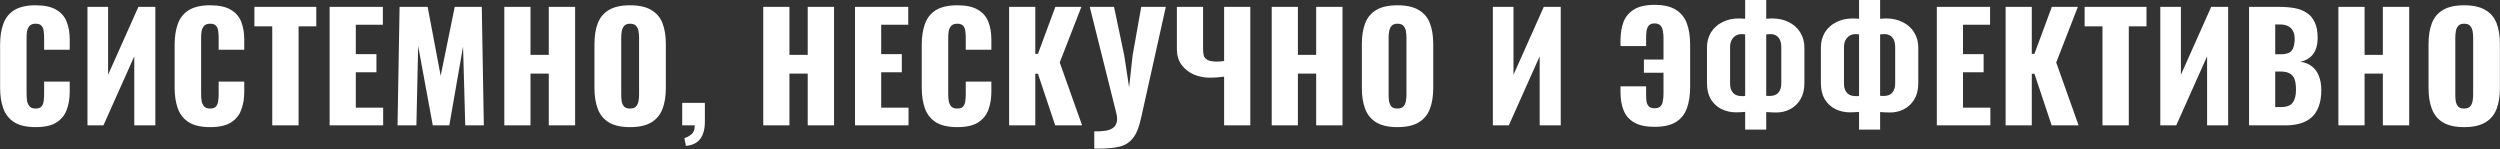 <?xml version="1.0" encoding="UTF-8"?> <svg xmlns="http://www.w3.org/2000/svg" width="2752" height="164" viewBox="0 0 2752 164" fill="none"><rect x="0" y="0" width="2752" height="164" fill="#333333" stroke="none"/> <path d="M39.23 139.932C29.355 139.932 21.52 138.161 15.723 134.619C10.035 130.97 6.01 125.925 3.649 119.485C1.287 112.938 0.107 105.263 0.107 96.462V49.45C0.107 40.434 1.287 32.706 3.649 26.266C6.01 19.719 10.035 14.674 15.723 11.132C21.52 7.59 29.355 5.819 39.23 5.819C48.889 5.819 56.403 7.429 61.77 10.649C67.243 13.762 71.108 18.162 73.362 23.851C75.615 29.54 76.743 36.087 76.743 43.493V54.763H48.568V41.722C48.568 39.146 48.407 36.677 48.084 34.316C47.87 31.955 47.118 30.023 45.831 28.52C44.542 26.91 42.342 26.105 39.23 26.105C36.224 26.105 33.97 26.91 32.468 28.52C31.072 30.13 30.16 32.169 29.73 34.638C29.409 36.999 29.247 39.522 29.247 42.205V103.546C29.247 106.444 29.462 109.127 29.892 111.596C30.428 113.957 31.394 115.889 32.789 117.392C34.292 118.787 36.439 119.485 39.23 119.485C42.235 119.485 44.382 118.734 45.669 117.231C46.958 115.621 47.763 113.582 48.084 111.113C48.407 108.644 48.568 106.122 48.568 103.546V89.861H76.743V101.131C76.743 108.537 75.615 115.192 73.362 121.095C71.215 126.891 67.404 131.506 61.931 134.941C56.564 138.268 48.997 139.932 39.23 139.932ZM96.3 138V7.59H119.001V82.294L152.328 7.59H171.004V138H147.82V62.008L113.849 138H96.3ZM231.354 139.932C221.479 139.932 213.644 138.161 207.848 134.619C202.159 130.97 198.134 125.925 195.773 119.485C193.412 112.938 192.231 105.263 192.231 96.462V49.45C192.231 40.434 193.412 32.706 195.773 26.266C198.134 19.719 202.159 14.674 207.848 11.132C213.644 7.59 221.479 5.819 231.354 5.819C241.014 5.819 248.527 7.429 253.894 10.649C259.368 13.762 263.232 18.162 265.486 23.851C267.74 29.54 268.867 36.087 268.867 43.493V54.763H240.692V41.722C240.692 39.146 240.531 36.677 240.209 34.316C239.994 31.955 239.243 30.023 237.955 28.52C236.667 26.91 234.467 26.105 231.354 26.105C228.349 26.105 226.095 26.91 224.592 28.52C223.197 30.13 222.284 32.169 221.855 34.638C221.533 36.999 221.372 39.522 221.372 42.205V103.546C221.372 106.444 221.587 109.127 222.016 111.596C222.553 113.957 223.519 115.889 224.914 117.392C226.417 118.787 228.563 119.485 231.354 119.485C234.359 119.485 236.506 118.734 237.794 117.231C239.082 115.621 239.887 113.582 240.209 111.113C240.531 108.644 240.692 106.122 240.692 103.546V89.861H268.867V101.131C268.867 108.537 267.74 115.192 265.486 121.095C263.339 126.891 259.529 131.506 254.055 134.941C248.688 138.268 241.121 139.932 231.354 139.932ZM299.695 138V29.003H280.053V7.59H348.156V29.003H328.675V138H299.695ZM362.857 138V7.59H421.461V27.232H391.676V59.593H414.377V79.557H391.676V118.519H421.783V138H362.857ZM437.604 138L439.858 7.59H470.77L485.099 83.421L500.555 7.59H530.34L532.594 138H512.147L509.732 51.221L494.598 138H476.405L460.305 50.577L458.373 138H437.604ZM555.15 138V7.59H583.969V60.398H604.094V7.59H633.074V138H604.094V81.006H583.969V138H555.15ZM693.506 139.932C683.739 139.932 676.011 138.215 670.322 134.78C664.633 131.345 660.555 126.408 658.086 119.968C655.617 113.528 654.383 105.854 654.383 96.945V48.484C654.383 39.468 655.617 31.794 658.086 25.461C660.555 19.128 664.633 14.298 670.322 10.971C676.011 7.536 683.739 5.819 693.506 5.819C703.381 5.819 711.162 7.536 716.851 10.971C722.647 14.298 726.779 19.128 729.248 25.461C731.717 31.794 732.951 39.468 732.951 48.484V96.945C732.951 105.854 731.717 113.528 729.248 119.968C726.779 126.408 722.647 131.345 716.851 134.78C711.162 138.215 703.381 139.932 693.506 139.932ZM693.506 119.485C696.511 119.485 698.712 118.734 700.107 117.231C701.502 115.728 702.415 113.796 702.844 111.435C703.273 109.074 703.488 106.659 703.488 104.19V41.4C703.488 38.824 703.273 36.409 702.844 34.155C702.415 31.794 701.502 29.862 700.107 28.359C698.712 26.856 696.511 26.105 693.506 26.105C690.715 26.105 688.622 26.856 687.227 28.359C685.832 29.862 684.919 31.794 684.49 34.155C684.061 36.409 683.846 38.824 683.846 41.4V104.19C683.846 106.659 684.007 109.074 684.329 111.435C684.758 113.796 685.617 115.728 686.905 117.231C688.3 118.734 690.501 119.485 693.506 119.485ZM754.998 160.54L753.388 152.007C756.178 151.256 758.754 149.86 761.116 147.821C763.584 145.889 764.819 142.615 764.819 138H750.973V113.206H775.928V134.619C775.82 142.562 774.049 148.733 770.615 153.134C767.18 157.535 761.974 160.003 754.998 160.54ZM840.189 138V7.59H869.008V60.398H889.133V7.59H918.113V138H889.133V81.006H869.008V138H840.189ZM941.193 138V7.59H999.797V27.232H970.012V59.593H992.713V79.557H970.012V118.519H1000.12V138H941.193ZM1053.77 139.932C1043.9 139.932 1036.06 138.161 1030.27 134.619C1024.58 130.97 1020.56 125.925 1018.19 119.485C1015.83 112.938 1014.65 105.263 1014.65 96.462V49.45C1014.65 40.434 1015.83 32.706 1018.19 26.266C1020.56 19.719 1024.58 14.674 1030.27 11.132C1036.06 7.59 1043.9 5.819 1053.77 5.819C1063.43 5.819 1070.95 7.429 1076.31 10.649C1081.79 13.762 1085.65 18.162 1087.91 23.851C1090.16 29.54 1091.29 36.087 1091.29 43.493V54.763H1063.11V41.722C1063.11 39.146 1062.95 36.677 1062.63 34.316C1062.42 31.955 1061.66 30.023 1060.38 28.52C1059.09 26.91 1056.89 26.105 1053.77 26.105C1050.77 26.105 1048.52 26.91 1047.01 28.52C1045.62 30.13 1044.71 32.169 1044.28 34.638C1043.95 36.999 1043.79 39.522 1043.79 42.205V103.546C1043.79 106.444 1044.01 109.127 1044.44 111.596C1044.97 113.957 1045.94 115.889 1047.33 117.392C1048.84 118.787 1050.98 119.485 1053.77 119.485C1056.78 119.485 1058.93 118.734 1060.21 117.231C1061.5 115.621 1062.31 113.582 1062.63 111.113C1062.95 108.644 1063.11 106.122 1063.11 103.546V89.861H1091.29V101.131C1091.29 108.537 1090.16 115.192 1087.91 121.095C1085.76 126.891 1081.95 131.506 1076.48 134.941C1071.11 138.268 1063.54 139.932 1053.77 139.932ZM1110.85 138V7.59H1139.66V59.271H1142.56L1161.72 7.59H1190.38L1166.55 68.77L1191.18 138H1161.56L1142.56 81.167H1139.66V138H1110.85ZM1204.59 163.599V144.601C1209.21 144.708 1213.23 144.494 1216.67 143.957C1220.1 143.42 1222.89 142.401 1225.04 140.898C1227.18 139.395 1228.58 137.356 1229.22 134.78C1229.97 132.097 1229.87 128.769 1228.9 124.798L1199.6 7.59H1226.33L1237.6 61.203L1242.91 96.14L1246.77 61.042L1256.27 7.59H1283.32L1256.27 129.145C1254.98 135.048 1253.48 140.039 1251.76 144.118C1250.05 148.197 1247.9 151.524 1245.32 154.1C1242.85 156.783 1239.8 158.823 1236.15 160.218C1232.5 161.613 1228.04 162.526 1222.78 162.955C1217.63 163.492 1211.57 163.706 1204.59 163.599ZM1347.51 138V84.387C1342.15 85.138 1336.89 85.514 1331.73 85.514C1325.51 85.514 1319.61 84.333 1314.02 81.972C1308.55 79.503 1304.1 75.961 1300.66 71.346C1297.23 66.623 1295.51 60.881 1295.51 54.119V7.59H1324.33V53.958C1324.33 56.641 1324.6 59.056 1325.13 61.203C1325.78 63.242 1327.17 64.852 1329.32 66.033C1331.57 67.214 1335.06 67.804 1339.78 67.804C1340.96 67.804 1342.2 67.75 1343.49 67.643C1344.77 67.536 1346.12 67.375 1347.51 67.16V7.59H1376.33V138H1347.51ZM1399.9 138V7.59H1428.72V60.398H1448.84V7.59H1477.82V138H1448.84V81.006H1428.72V138H1399.9ZM1538.25 139.932C1528.49 139.932 1520.76 138.215 1515.07 134.78C1509.38 131.345 1505.3 126.408 1502.83 119.968C1500.36 113.528 1499.13 105.854 1499.13 96.945V48.484C1499.13 39.468 1500.36 31.794 1502.83 25.461C1505.3 19.128 1509.38 14.298 1515.07 10.971C1520.76 7.536 1528.49 5.819 1538.25 5.819C1548.13 5.819 1555.91 7.536 1561.6 10.971C1567.39 14.298 1571.53 19.128 1573.99 25.461C1576.46 31.794 1577.7 39.468 1577.7 48.484V96.945C1577.7 105.854 1576.46 113.528 1573.99 119.968C1571.53 126.408 1567.39 131.345 1561.6 134.78C1555.91 138.215 1548.13 139.932 1538.25 139.932ZM1538.25 119.485C1541.26 119.485 1543.46 118.734 1544.85 117.231C1546.25 115.728 1547.16 113.796 1547.59 111.435C1548.02 109.074 1548.23 106.659 1548.23 104.19V41.4C1548.23 38.824 1548.02 36.409 1547.59 34.155C1547.16 31.794 1546.25 29.862 1544.85 28.359C1543.46 26.856 1541.26 26.105 1538.25 26.105C1535.46 26.105 1533.37 26.856 1531.97 28.359C1530.58 29.862 1529.67 31.794 1529.24 34.155C1528.81 36.409 1528.59 38.824 1528.59 41.4V104.19C1528.59 106.659 1528.75 109.074 1529.08 111.435C1529.51 113.796 1530.36 115.728 1531.65 117.231C1533.05 118.734 1535.25 119.485 1538.25 119.485ZM1643.35 138V7.59H1666.05V82.294L1699.38 7.59H1718.06V138H1694.87V62.008L1660.9 138H1643.35ZM1821.37 139.61C1811.82 139.61 1804.31 138 1798.83 134.78C1793.36 131.56 1789.49 127.106 1787.24 121.417C1784.99 115.728 1783.86 109.235 1783.86 101.936V95.013H1812.03V103.546C1812.03 106.122 1812.14 108.644 1812.36 111.113C1812.68 113.474 1813.48 115.406 1814.77 116.909C1816.17 118.412 1818.37 119.163 1821.37 119.163C1824.38 119.163 1826.58 118.412 1827.97 116.909C1829.37 115.299 1830.23 113.26 1830.55 110.791C1830.98 108.215 1831.19 105.585 1831.19 102.902V80.04H1809.62V65.55H1831.19V41.722C1831.19 38.717 1830.92 36.033 1830.39 33.672C1829.96 31.203 1829.05 29.271 1827.65 27.876C1826.25 26.481 1824.16 25.783 1821.37 25.783C1818.37 25.783 1816.22 26.588 1814.93 28.198C1813.64 29.701 1812.84 31.686 1812.52 34.155C1812.19 36.516 1812.03 39.039 1812.03 41.722V50.738H1783.86V44.298C1783.86 36.892 1784.93 30.237 1787.08 24.334C1789.33 18.431 1793.2 13.815 1798.67 10.488C1804.14 7.053 1811.71 5.336 1821.37 5.336C1831.35 5.336 1839.19 7.161 1844.88 10.81C1850.57 14.352 1854.59 19.397 1856.95 25.944C1859.31 32.384 1860.49 40.058 1860.49 48.967V95.818C1860.49 104.834 1859.31 112.616 1856.95 119.163C1854.59 125.71 1850.57 130.755 1844.88 134.297C1839.19 137.839 1831.35 139.61 1821.37 139.61ZM1921.06 142.669V123.188C1919.45 123.295 1917.79 123.403 1916.07 123.51C1914.46 123.617 1912.8 123.671 1911.08 123.671C1905.18 123.671 1899.76 122.437 1894.82 119.968C1889.99 117.499 1886.12 113.904 1883.23 109.181C1880.44 104.351 1879.04 98.501 1879.04 91.632V52.348C1879.04 46.123 1880.49 40.595 1883.39 35.765C1886.39 30.935 1890.53 27.178 1895.78 24.495C1901.15 21.704 1907.27 20.309 1914.14 20.309C1915.32 20.309 1916.5 20.363 1917.68 20.47C1918.97 20.47 1920.1 20.524 1921.06 20.631V0.023H1944.25V20.631C1945.21 20.524 1946.23 20.47 1947.3 20.47C1948.38 20.363 1949.5 20.309 1950.69 20.309C1957.88 20.309 1964.1 21.704 1969.36 24.495C1974.73 27.178 1978.86 30.935 1981.76 35.765C1984.76 40.595 1986.27 46.123 1986.27 52.348V91.793C1986.27 98.662 1984.82 104.512 1981.92 109.342C1979.13 114.065 1975.37 117.66 1970.65 120.129C1966.03 122.598 1960.88 123.832 1955.19 123.832C1953.37 123.832 1951.54 123.778 1949.72 123.671C1948 123.564 1946.18 123.456 1944.25 123.349V142.669H1921.06ZM1917.84 105.8C1918.38 105.8 1918.97 105.8 1919.61 105.8C1920.26 105.693 1920.74 105.585 1921.06 105.478V37.858C1920.63 37.751 1920.04 37.697 1919.29 37.697C1918.65 37.59 1918.06 37.536 1917.52 37.536C1914.84 37.536 1912.53 38.126 1910.6 39.307C1908.66 40.488 1907.16 42.151 1906.09 44.298C1905.02 46.445 1904.48 49.021 1904.48 52.026V92.115C1904.48 94.691 1904.91 96.999 1905.77 99.038C1906.63 101.077 1908.02 102.741 1909.95 104.029C1911.88 105.21 1914.51 105.8 1917.84 105.8ZM1947.63 105.639C1950.74 105.639 1953.26 105.102 1955.19 104.029C1957.13 102.848 1958.52 101.238 1959.38 99.199C1960.35 97.16 1960.83 94.798 1960.83 92.115V52.026C1960.83 48.806 1960.35 46.123 1959.38 43.976C1958.41 41.829 1957.02 40.219 1955.19 39.146C1953.48 38.073 1951.38 37.536 1948.91 37.536C1948.06 37.536 1947.25 37.59 1946.5 37.697C1945.75 37.697 1945 37.751 1944.25 37.858V105.317C1944.78 105.424 1945.32 105.532 1945.86 105.639C1946.5 105.639 1947.09 105.639 1947.63 105.639ZM2046.45 142.669V123.188C2044.84 123.295 2043.17 123.403 2041.46 123.51C2039.85 123.617 2038.18 123.671 2036.46 123.671C2030.56 123.671 2025.14 122.437 2020.2 119.968C2015.37 117.499 2011.51 113.904 2008.61 109.181C2005.82 104.351 2004.43 98.501 2004.43 91.632V52.348C2004.43 46.123 2005.87 40.595 2008.77 35.765C2011.78 30.935 2015.91 27.178 2021.17 24.495C2026.54 21.704 2032.65 20.309 2039.52 20.309C2040.7 20.309 2041.89 20.363 2043.07 20.47C2044.35 20.47 2045.48 20.524 2046.45 20.631V0.023H2069.63V20.631C2070.6 20.524 2071.62 20.47 2072.69 20.47C2073.76 20.363 2074.89 20.309 2076.07 20.309C2083.26 20.309 2089.49 21.704 2094.75 24.495C2100.11 27.178 2104.25 30.935 2107.14 35.765C2110.15 40.595 2111.65 46.123 2111.65 52.348V91.793C2111.65 98.662 2110.2 104.512 2107.3 109.342C2104.51 114.065 2100.76 117.66 2096.03 120.129C2091.42 122.598 2086.27 123.832 2080.58 123.832C2078.75 123.832 2076.93 123.778 2075.1 123.671C2073.39 123.564 2071.56 123.456 2069.63 123.349V142.669H2046.45ZM2043.23 105.8C2043.76 105.8 2044.35 105.8 2045 105.8C2045.64 105.693 2046.12 105.585 2046.45 105.478V37.858C2046.02 37.751 2045.43 37.697 2044.68 37.697C2044.03 37.59 2043.44 37.536 2042.9 37.536C2040.22 37.536 2037.91 38.126 2035.98 39.307C2034.05 40.488 2032.55 42.151 2031.47 44.298C2030.4 46.445 2029.86 49.021 2029.86 52.026V92.115C2029.86 94.691 2030.29 96.999 2031.15 99.038C2032.01 101.077 2033.41 102.741 2035.34 104.029C2037.27 105.21 2039.9 105.8 2043.23 105.8ZM2073.01 105.639C2076.12 105.639 2078.65 105.102 2080.58 104.029C2082.51 102.848 2083.91 101.238 2084.76 99.199C2085.73 97.16 2086.21 94.798 2086.21 92.115V52.026C2086.21 48.806 2085.73 46.123 2084.76 43.976C2083.8 41.829 2082.4 40.219 2080.58 39.146C2078.86 38.073 2076.77 37.536 2074.3 37.536C2073.44 37.536 2072.64 37.59 2071.88 37.697C2071.13 37.697 2070.38 37.751 2069.63 37.858V105.317C2070.17 105.424 2070.7 105.532 2071.24 105.639C2071.88 105.639 2072.48 105.639 2073.01 105.639ZM2132.06 138V7.59H2190.67V27.232H2160.88V59.593H2183.58V79.557H2160.88V118.519H2190.99V138H2132.06ZM2207.78 138V7.59H2236.6V59.271H2239.49L2258.65 7.59H2287.31L2263.48 68.77L2288.12 138H2258.49L2239.49 81.167H2236.6V138H2207.78ZM2314.4 138V29.003H2294.76V7.59H2362.86V29.003H2343.38V138H2314.4ZM2378.05 138V7.59H2400.75V82.294L2434.08 7.59H2452.75V138H2429.57V62.008L2395.6 138H2378.05ZM2475.75 138V7.59H2509.72C2515.3 7.59 2520.56 8.019 2525.5 8.878C2530.54 9.737 2535 11.4 2538.86 13.869C2542.73 16.23 2545.73 19.665 2547.88 24.173C2550.13 28.574 2551.26 34.423 2551.26 41.722C2551.26 46.981 2550.45 51.436 2548.84 55.085C2547.34 58.627 2545.14 61.471 2542.24 63.618C2539.45 65.765 2536.07 67.214 2532.1 67.965C2537.14 68.609 2541.38 70.273 2544.82 72.956C2548.25 75.532 2550.83 79.02 2552.55 83.421C2554.37 87.822 2555.28 93.135 2555.28 99.36C2555.28 106.122 2554.37 111.972 2552.55 116.909C2550.83 121.739 2548.31 125.71 2544.98 128.823C2541.65 131.936 2537.52 134.243 2532.58 135.746C2527.75 137.249 2522.17 138 2515.84 138H2475.75ZM2504.57 117.875H2510.69C2517.02 117.875 2521.37 116.265 2523.73 113.045C2526.2 109.825 2527.43 105.102 2527.43 98.877C2527.43 93.94 2526.89 90.022 2525.82 87.124C2524.75 84.226 2522.98 82.133 2520.51 80.845C2518.04 79.45 2514.71 78.752 2510.53 78.752H2504.57V117.875ZM2504.57 59.754H2510.2C2514.6 59.754 2517.93 59.11 2520.19 57.822C2522.44 56.427 2523.94 54.441 2524.69 51.865C2525.55 49.289 2525.98 46.176 2525.98 42.527C2525.98 39.092 2525.34 36.248 2524.05 33.994C2522.87 31.633 2521.04 29.862 2518.58 28.681C2516.21 27.5 2513.21 26.91 2509.56 26.91H2504.57V59.754ZM2574.1 138V7.59H2602.92V60.398H2623.05V7.59H2652.03V138H2623.05V81.006H2602.92V138H2574.1ZM2712.46 139.932C2702.69 139.932 2694.96 138.215 2689.27 134.78C2683.59 131.345 2679.51 126.408 2677.04 119.968C2674.57 113.528 2673.34 105.854 2673.34 96.945V48.484C2673.34 39.468 2674.57 31.794 2677.04 25.461C2679.51 19.128 2683.59 14.298 2689.27 10.971C2694.96 7.536 2702.69 5.819 2712.46 5.819C2722.33 5.819 2730.11 7.536 2735.8 10.971C2741.6 14.298 2745.73 19.128 2748.2 25.461C2750.67 31.794 2751.9 39.468 2751.9 48.484V96.945C2751.9 105.854 2750.67 113.528 2748.2 119.968C2745.73 126.408 2741.6 131.345 2735.8 134.78C2730.11 138.215 2722.33 139.932 2712.46 139.932ZM2712.46 119.485C2715.46 119.485 2717.66 118.734 2719.06 117.231C2720.45 115.728 2721.37 113.796 2721.8 111.435C2722.23 109.074 2722.44 106.659 2722.44 104.19V41.4C2722.44 38.824 2722.23 36.409 2721.8 34.155C2721.37 31.794 2720.45 29.862 2719.06 28.359C2717.66 26.856 2715.46 26.105 2712.46 26.105C2709.67 26.105 2707.57 26.856 2706.18 28.359C2704.78 29.862 2703.87 31.794 2703.44 34.155C2703.01 36.409 2702.8 38.824 2702.8 41.4V104.19C2702.8 106.659 2702.96 109.074 2703.28 111.435C2703.71 113.796 2704.57 115.728 2705.86 117.231C2707.25 118.734 2709.45 119.485 2712.46 119.485Z" fill="white"></path> </svg> 
